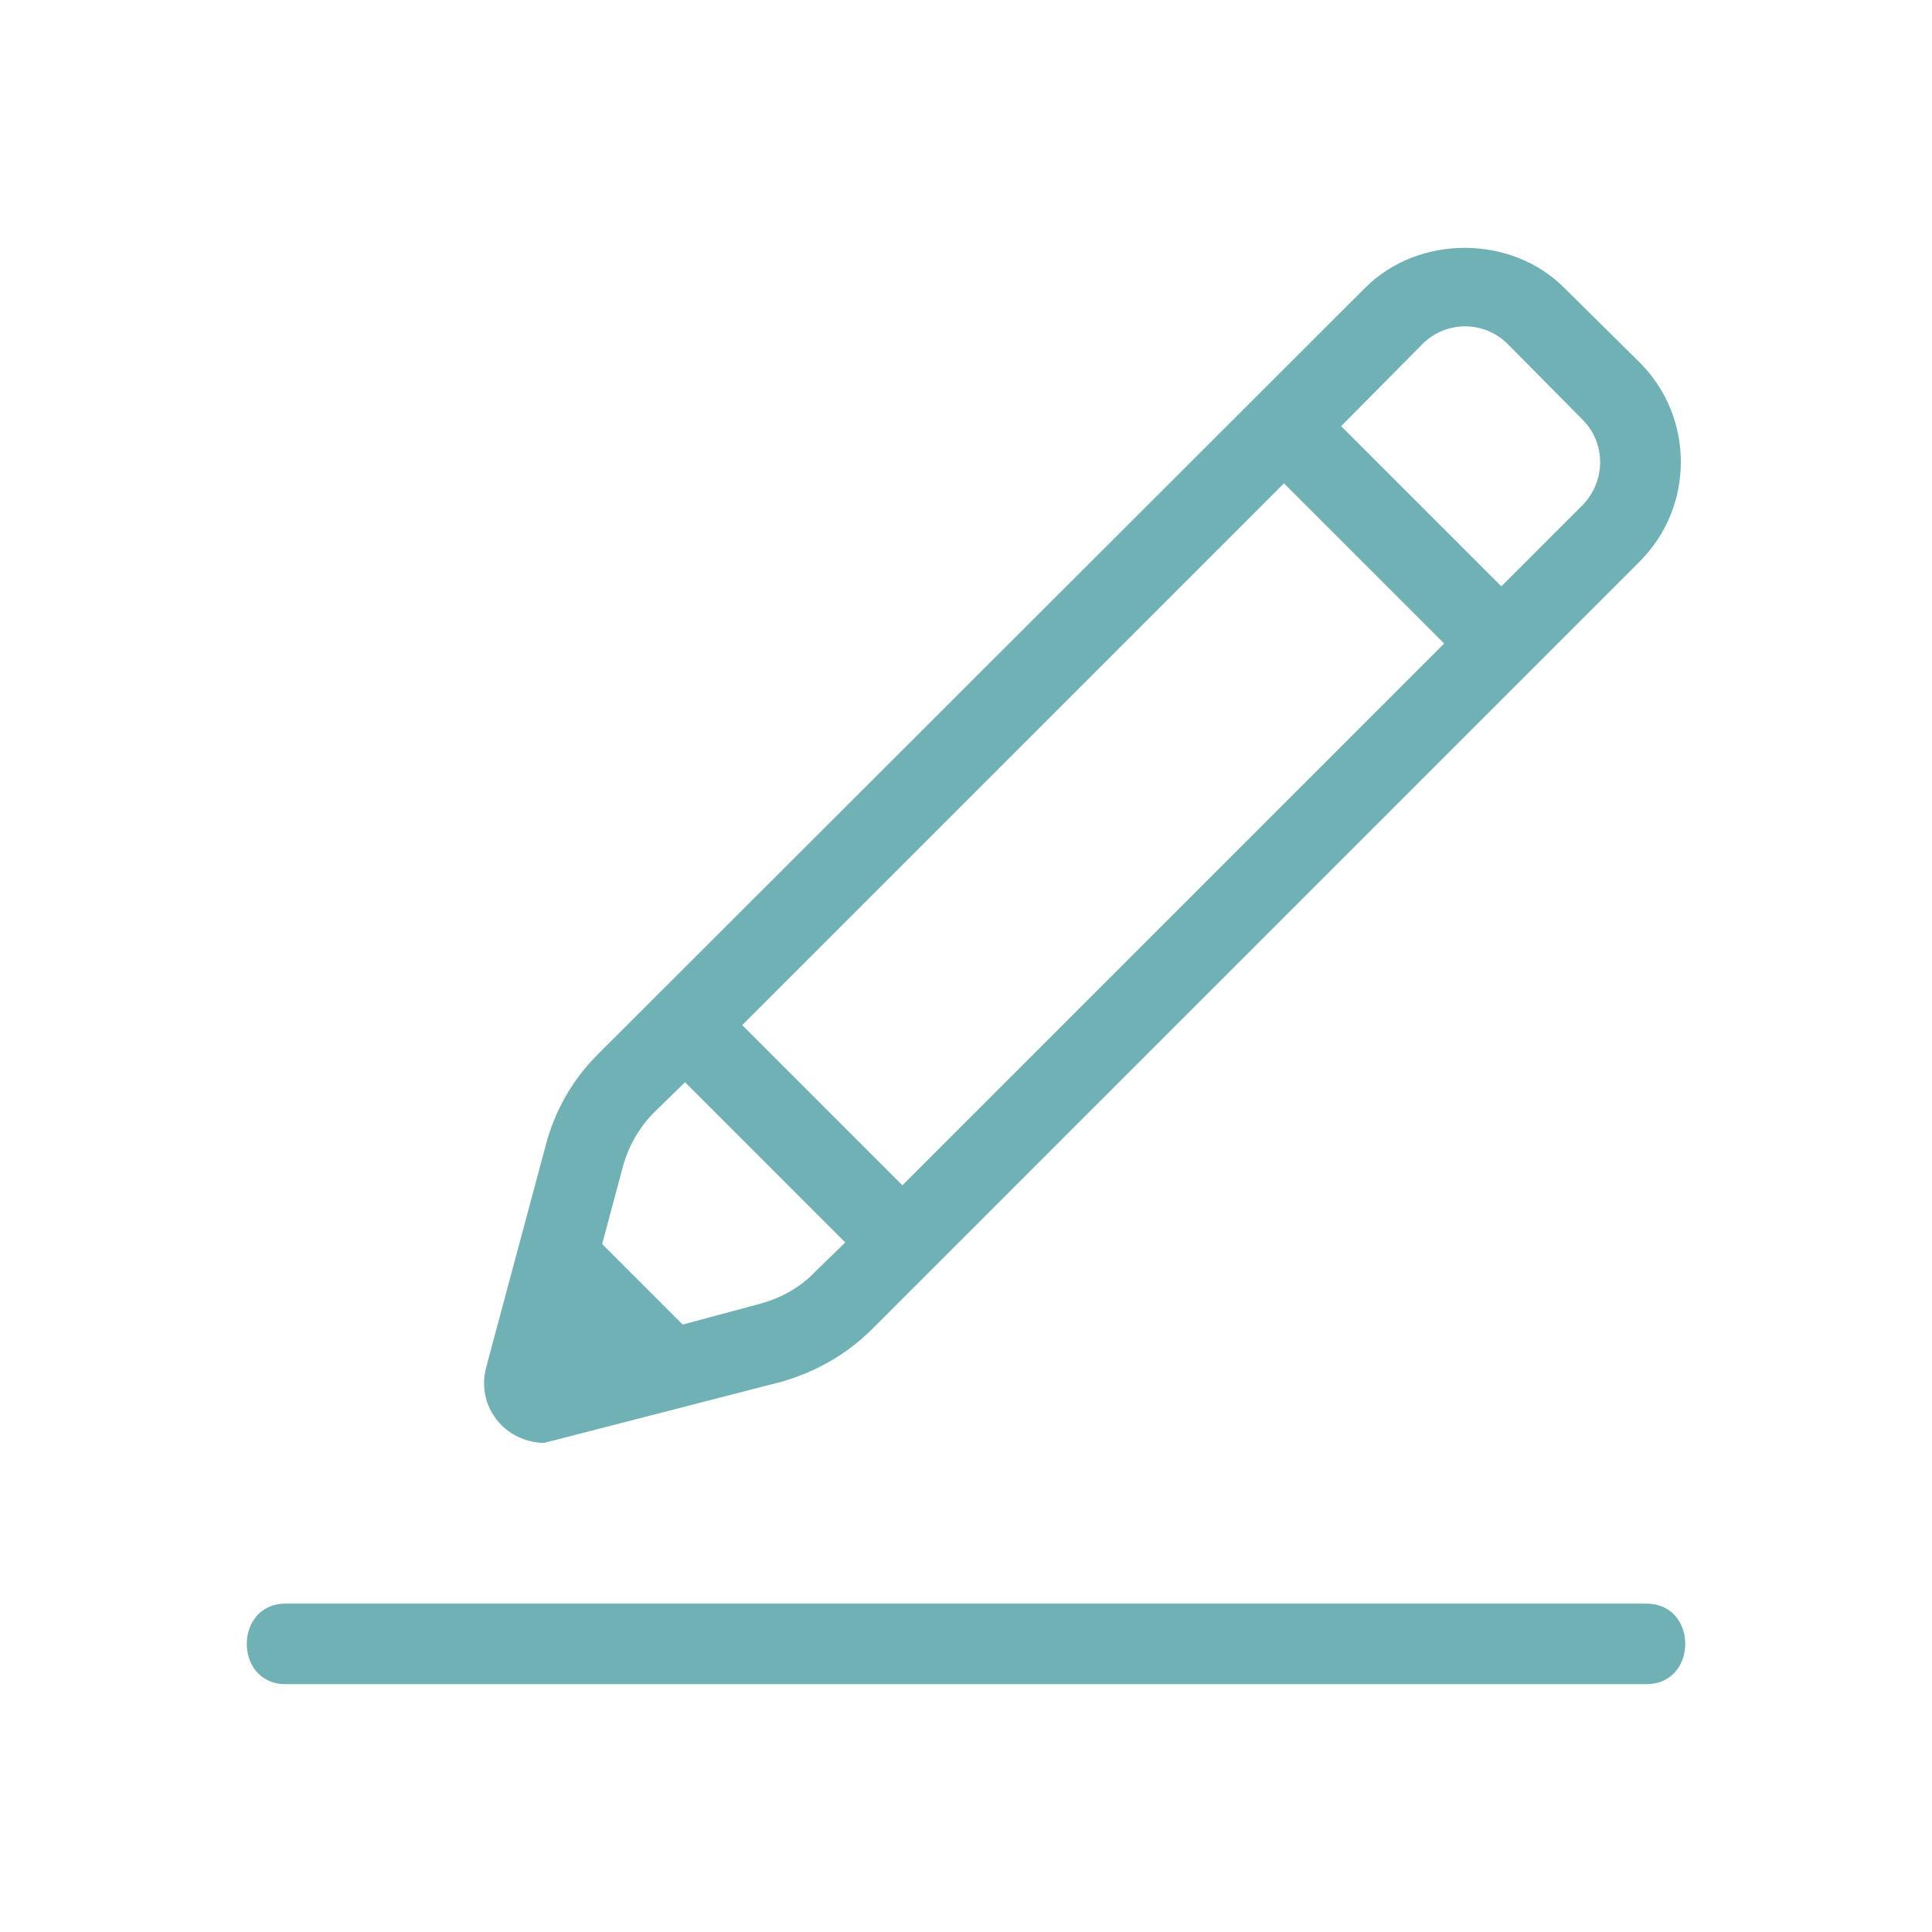 <svg xmlns="http://www.w3.org/2000/svg" width="72px" height="72px" fill="#6fb1b4" viewBox="0 0 24 24"><g>
                <path d="M3.548,20.921c4.927,0,9.853,0,14.78,0c0.708,0,1.416,0,2.124,0c0.643,0,0.645-1,0-1
                    c-4.927,0-9.853,0-14.78,0c-0.708,0-1.416,0-2.124,0C2.905,19.921,2.904,20.921,3.548,20.921L3.548,20.921z"/>
                <path d="M9.71,17.164c0.42-0.12,0.81-0.34,1.12-0.65l9.54-9.54c0.68-0.68,0.68-1.79,0-2.47l-0.94-0.93
                    c-0.66-0.66-1.81-0.66-2.47,0l-9.54,9.53c-0.31,0.31-0.53,0.7-0.64,1.12l-0.74,2.76c-0.07,0.26,0,0.53,0.19,0.72
                    c0.14,0.14,0.34,0.22,0.53,0.22L9.71,17.164z M10.12,15.804c-0.18,0.19-0.42,0.32-0.67,0.39l-0.97,0.26l-1-1l0.26-0.97
                    c0.07-0.25,0.2-0.48,0.39-0.67l0.38-0.37l1.99,1.99L10.12,15.804z M11.21,14.724l-1.99-1.99l6.73-6.73l1.99,1.99L11.21,14.724z
                    M19.66,6.274l-1.01,1.01l-1.99-1.99l1.01-1.02c0.14-0.14,0.33-0.22,0.53-0.22s0.39,0.08,0.53,0.22l0.93,0.94
                    C19.95,5.504,19.95,5.974,19.66,6.274z"/>
            </g></svg>